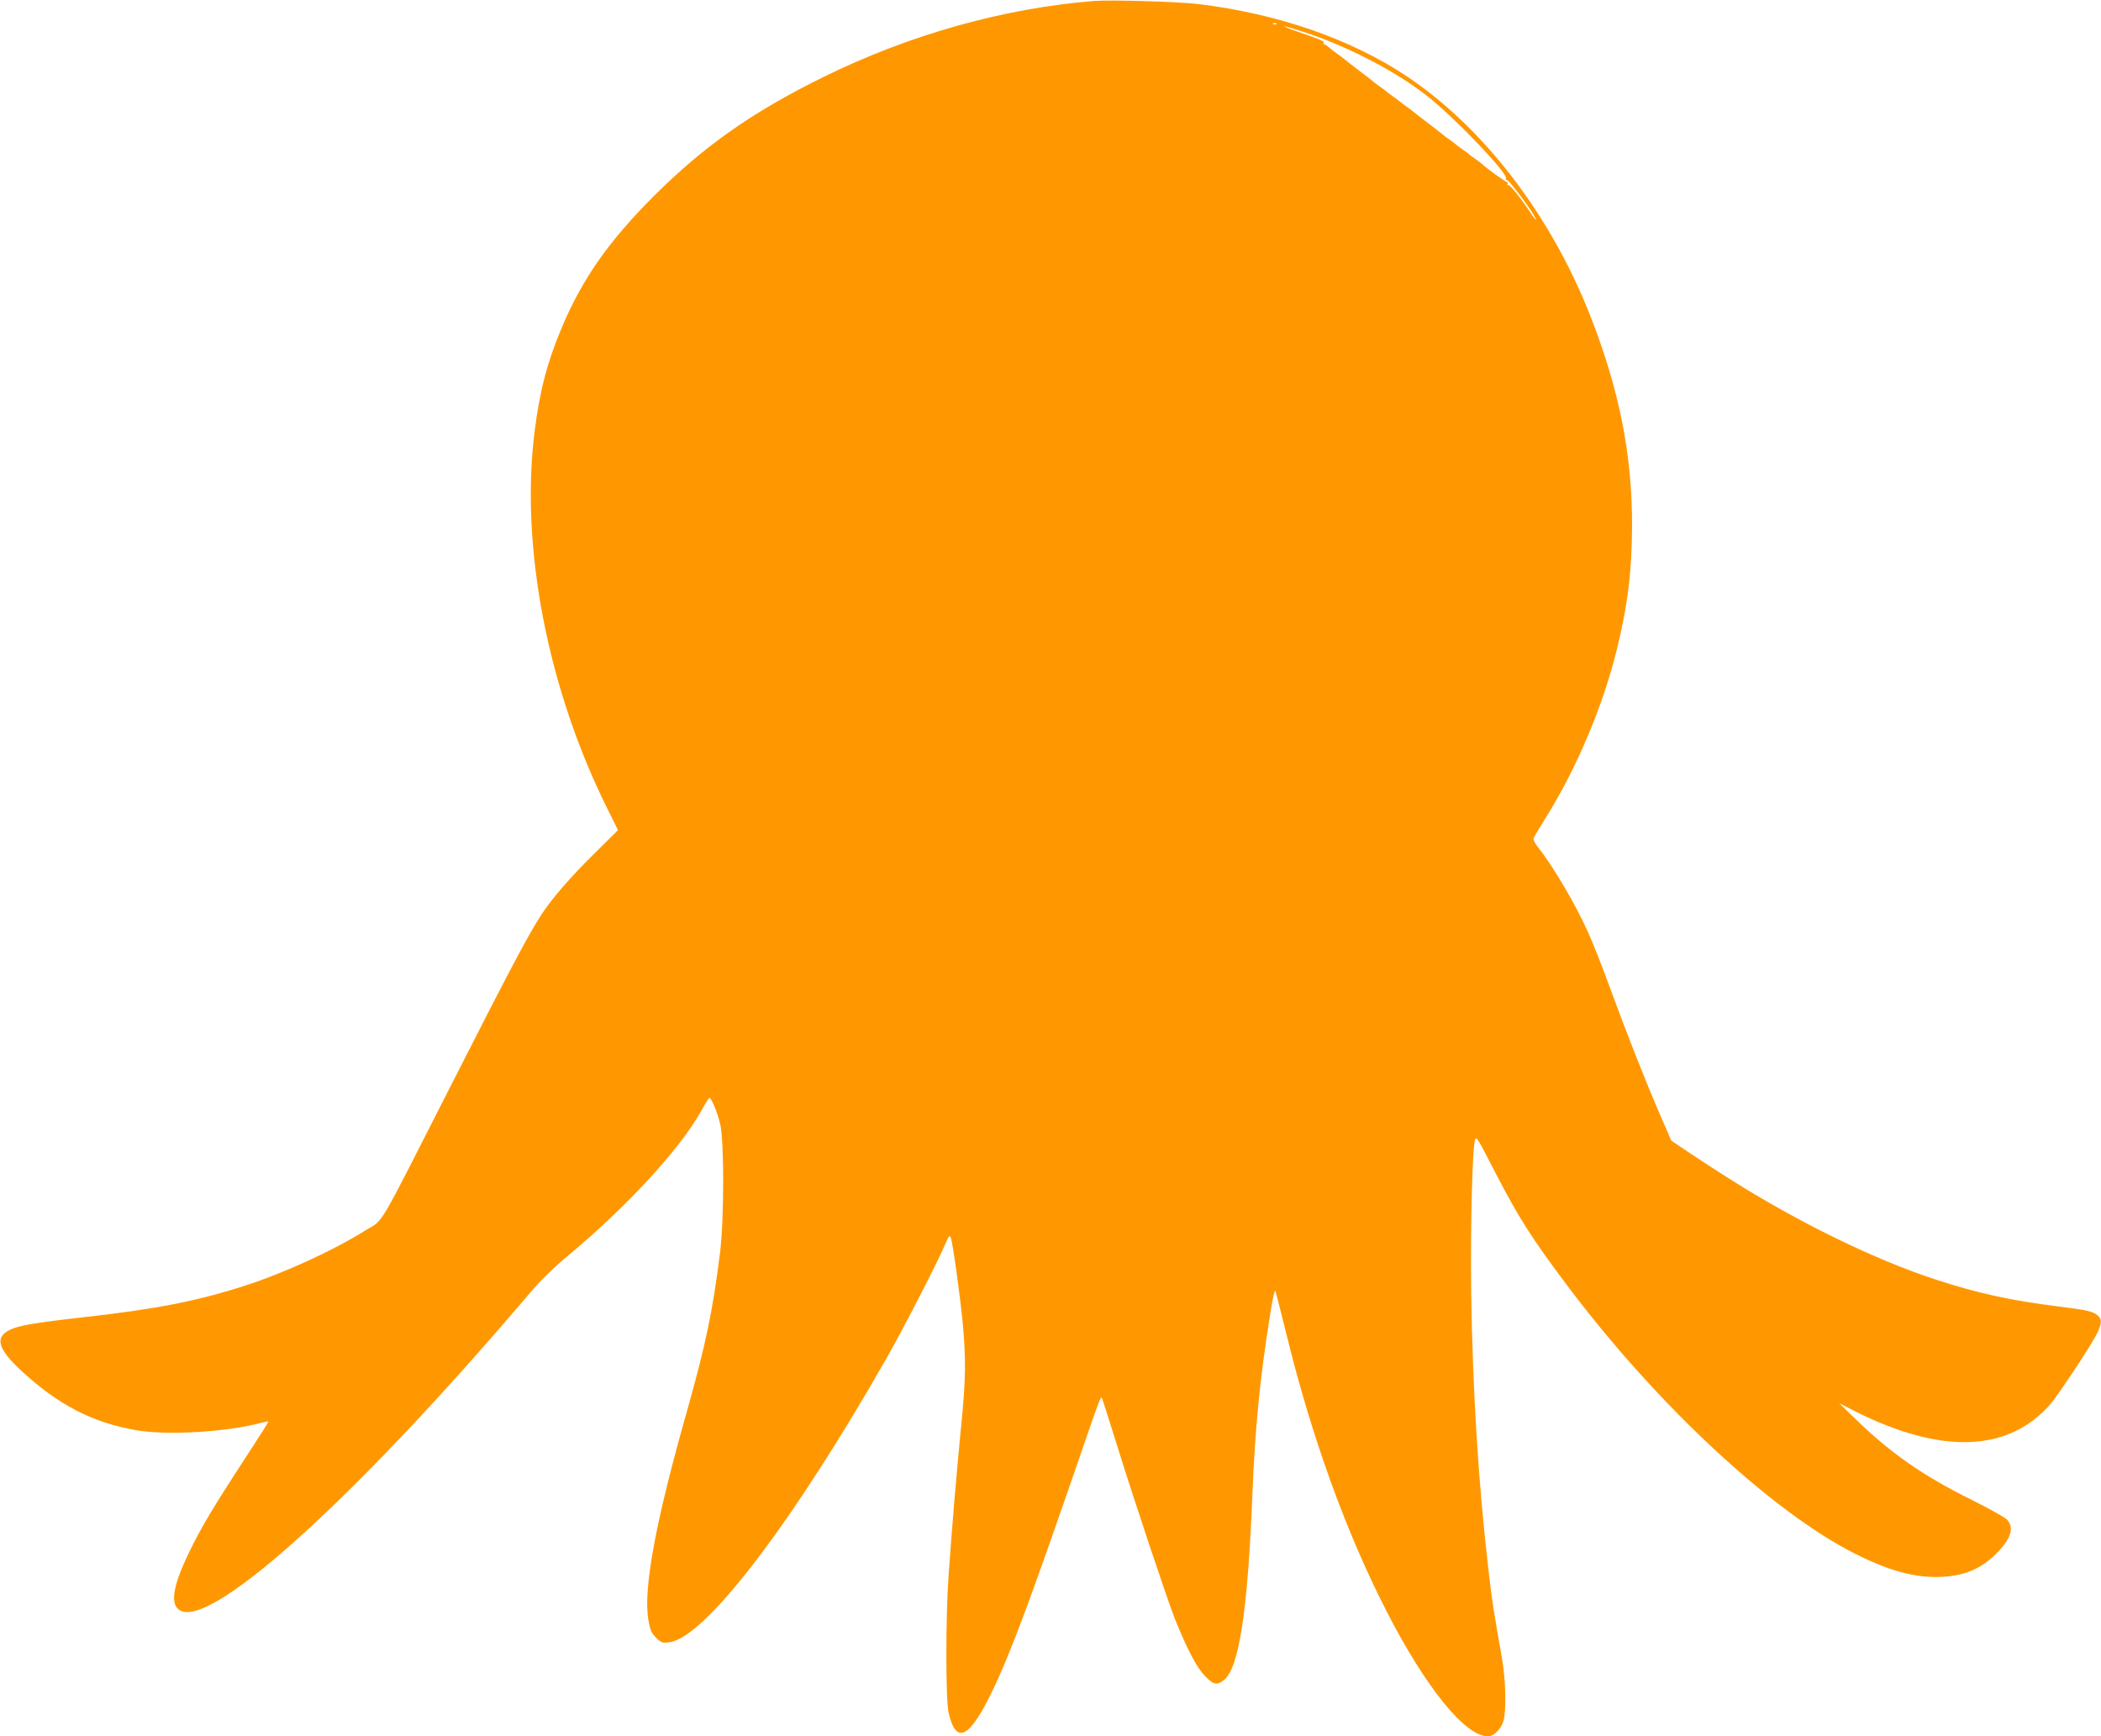 <?xml version="1.0" standalone="no"?>
<!DOCTYPE svg PUBLIC "-//W3C//DTD SVG 20010904//EN"
 "http://www.w3.org/TR/2001/REC-SVG-20010904/DTD/svg10.dtd">
<svg version="1.0" xmlns="http://www.w3.org/2000/svg"
 width="1280pt" height="1058pt" viewBox="0 0 1280 1058"
 preserveAspectRatio="xMidYMid meet">
<g transform="translate(0,1058) scale(0.1,-0.1)"
fill="#ff9800" stroke="none">
<path d="M6665 10574 c-552 -44 -1127 -206 -1650 -464 -432 -213 -725 -419
-1031 -724 -275 -275 -435 -504 -559 -796 -92 -218 -138 -395 -169 -647 -86
-698 81 -1560 443 -2288 l66 -133 -135 -134 c-155 -152 -267 -282 -333 -383
-82 -127 -193 -338 -536 -1012 -478 -940 -417 -836 -536 -911 -193 -121 -491
-258 -733 -336 -287 -93 -543 -143 -972 -191 -306 -34 -407 -52 -460 -78 -92
-45 -74 -114 62 -242 227 -213 444 -326 716 -371 189 -31 548 -9 751 46 23 6
44 10 46 8 2 -2 -62 -102 -141 -223 -187 -286 -272 -427 -344 -578 -104 -215
-117 -329 -41 -355 213 -75 1086 723 2106 1924 78 92 151 164 253 249 359 300
677 647 804 876 24 43 46 79 50 79 12 0 49 -88 66 -161 24 -106 24 -574 -1
-779 -43 -348 -87 -561 -198 -955 -195 -686 -271 -1096 -239 -1285 11 -63 18
-80 47 -109 31 -31 38 -33 79 -28 217 24 750 721 1331 1741 96 169 305 575
349 679 23 55 30 63 36 47 13 -34 56 -347 73 -519 21 -226 19 -348 -10 -637
-27 -273 -57 -632 -76 -904 -18 -248 -18 -758 0 -835 45 -199 127 -159 266
130 115 238 243 584 575 1550 78 227 88 252 94 235 8 -22 28 -85 86 -270 110
-355 313 -961 358 -1075 76 -187 132 -295 183 -347 52 -55 74 -59 118 -23 90
77 143 421 171 1130 16 398 46 707 107 1089 16 102 29 162 33 150 4 -10 35
-134 70 -274 151 -616 361 -1198 608 -1679 239 -466 479 -761 617 -761 35 0
80 44 94 92 19 64 15 245 -8 381 -51 290 -61 352 -80 517 -64 543 -99 1111
-108 1715 -5 396 7 888 24 931 8 21 14 11 123 -201 141 -273 225 -405 438
-688 544 -725 1250 -1382 1757 -1636 212 -106 367 -147 528 -139 137 7 237 50
328 140 92 93 113 161 64 211 -14 13 -112 68 -219 121 -293 146 -485 280 -698
486 l-103 100 98 -50 c524 -263 930 -249 1186 41 50 57 256 369 287 434 29 60
30 86 6 108 -29 26 -66 35 -247 57 -285 36 -482 79 -735 161 -378 123 -841
349 -1265 617 -133 84 -355 231 -355 235 0 2 -27 66 -61 142 -92 212 -211 514
-306 774 -46 128 -109 287 -139 353 -79 175 -214 403 -307 520 -16 20 -27 43
-24 50 2 7 37 65 76 128 188 301 347 679 432 1025 66 269 91 474 92 750 1 436
-78 831 -255 1282 -240 612 -648 1144 -1117 1458 -341 227 -784 381 -1268 440
-123 15 -533 27 -638 19z m1112 -140 c-3 -3 -12 -4 -19 -1 -8 3 -5 6 6 6 11 1
17 -2 13 -5z m185 -55 c272 -92 558 -243 748 -396 171 -139 477 -460 465 -490
-2 -7 0 -12 6 -10 10 2 123 -146 163 -213 26 -45 13 -36 -19 13 -62 94 -129
176 -138 170 -6 -3 -7 -1 -3 5 4 7 3 12 -2 12 -8 0 -140 95 -152 110 -3 3 -21
17 -40 30 -19 13 -37 27 -40 30 -3 3 -21 17 -40 30 -19 13 -37 27 -40 30 -3 3
-21 17 -40 30 -19 13 -37 27 -40 30 -3 3 -43 35 -90 70 -47 35 -87 67 -90 70
-3 3 -21 17 -40 30 -19 13 -37 27 -40 30 -3 3 -21 17 -40 30 -19 13 -37 27
-40 30 -3 3 -21 17 -40 30 -19 13 -37 27 -40 30 -3 3 -43 35 -90 70 -47 35
-87 67 -90 70 -3 3 -21 17 -40 30 -19 14 -44 32 -54 42 -11 10 -24 18 -28 18
-5 0 -7 4 -4 9 6 10 -21 21 -164 70 -47 16 -80 30 -73 30 6 1 67 -18 135 -40z"/>
</g>
</svg>

